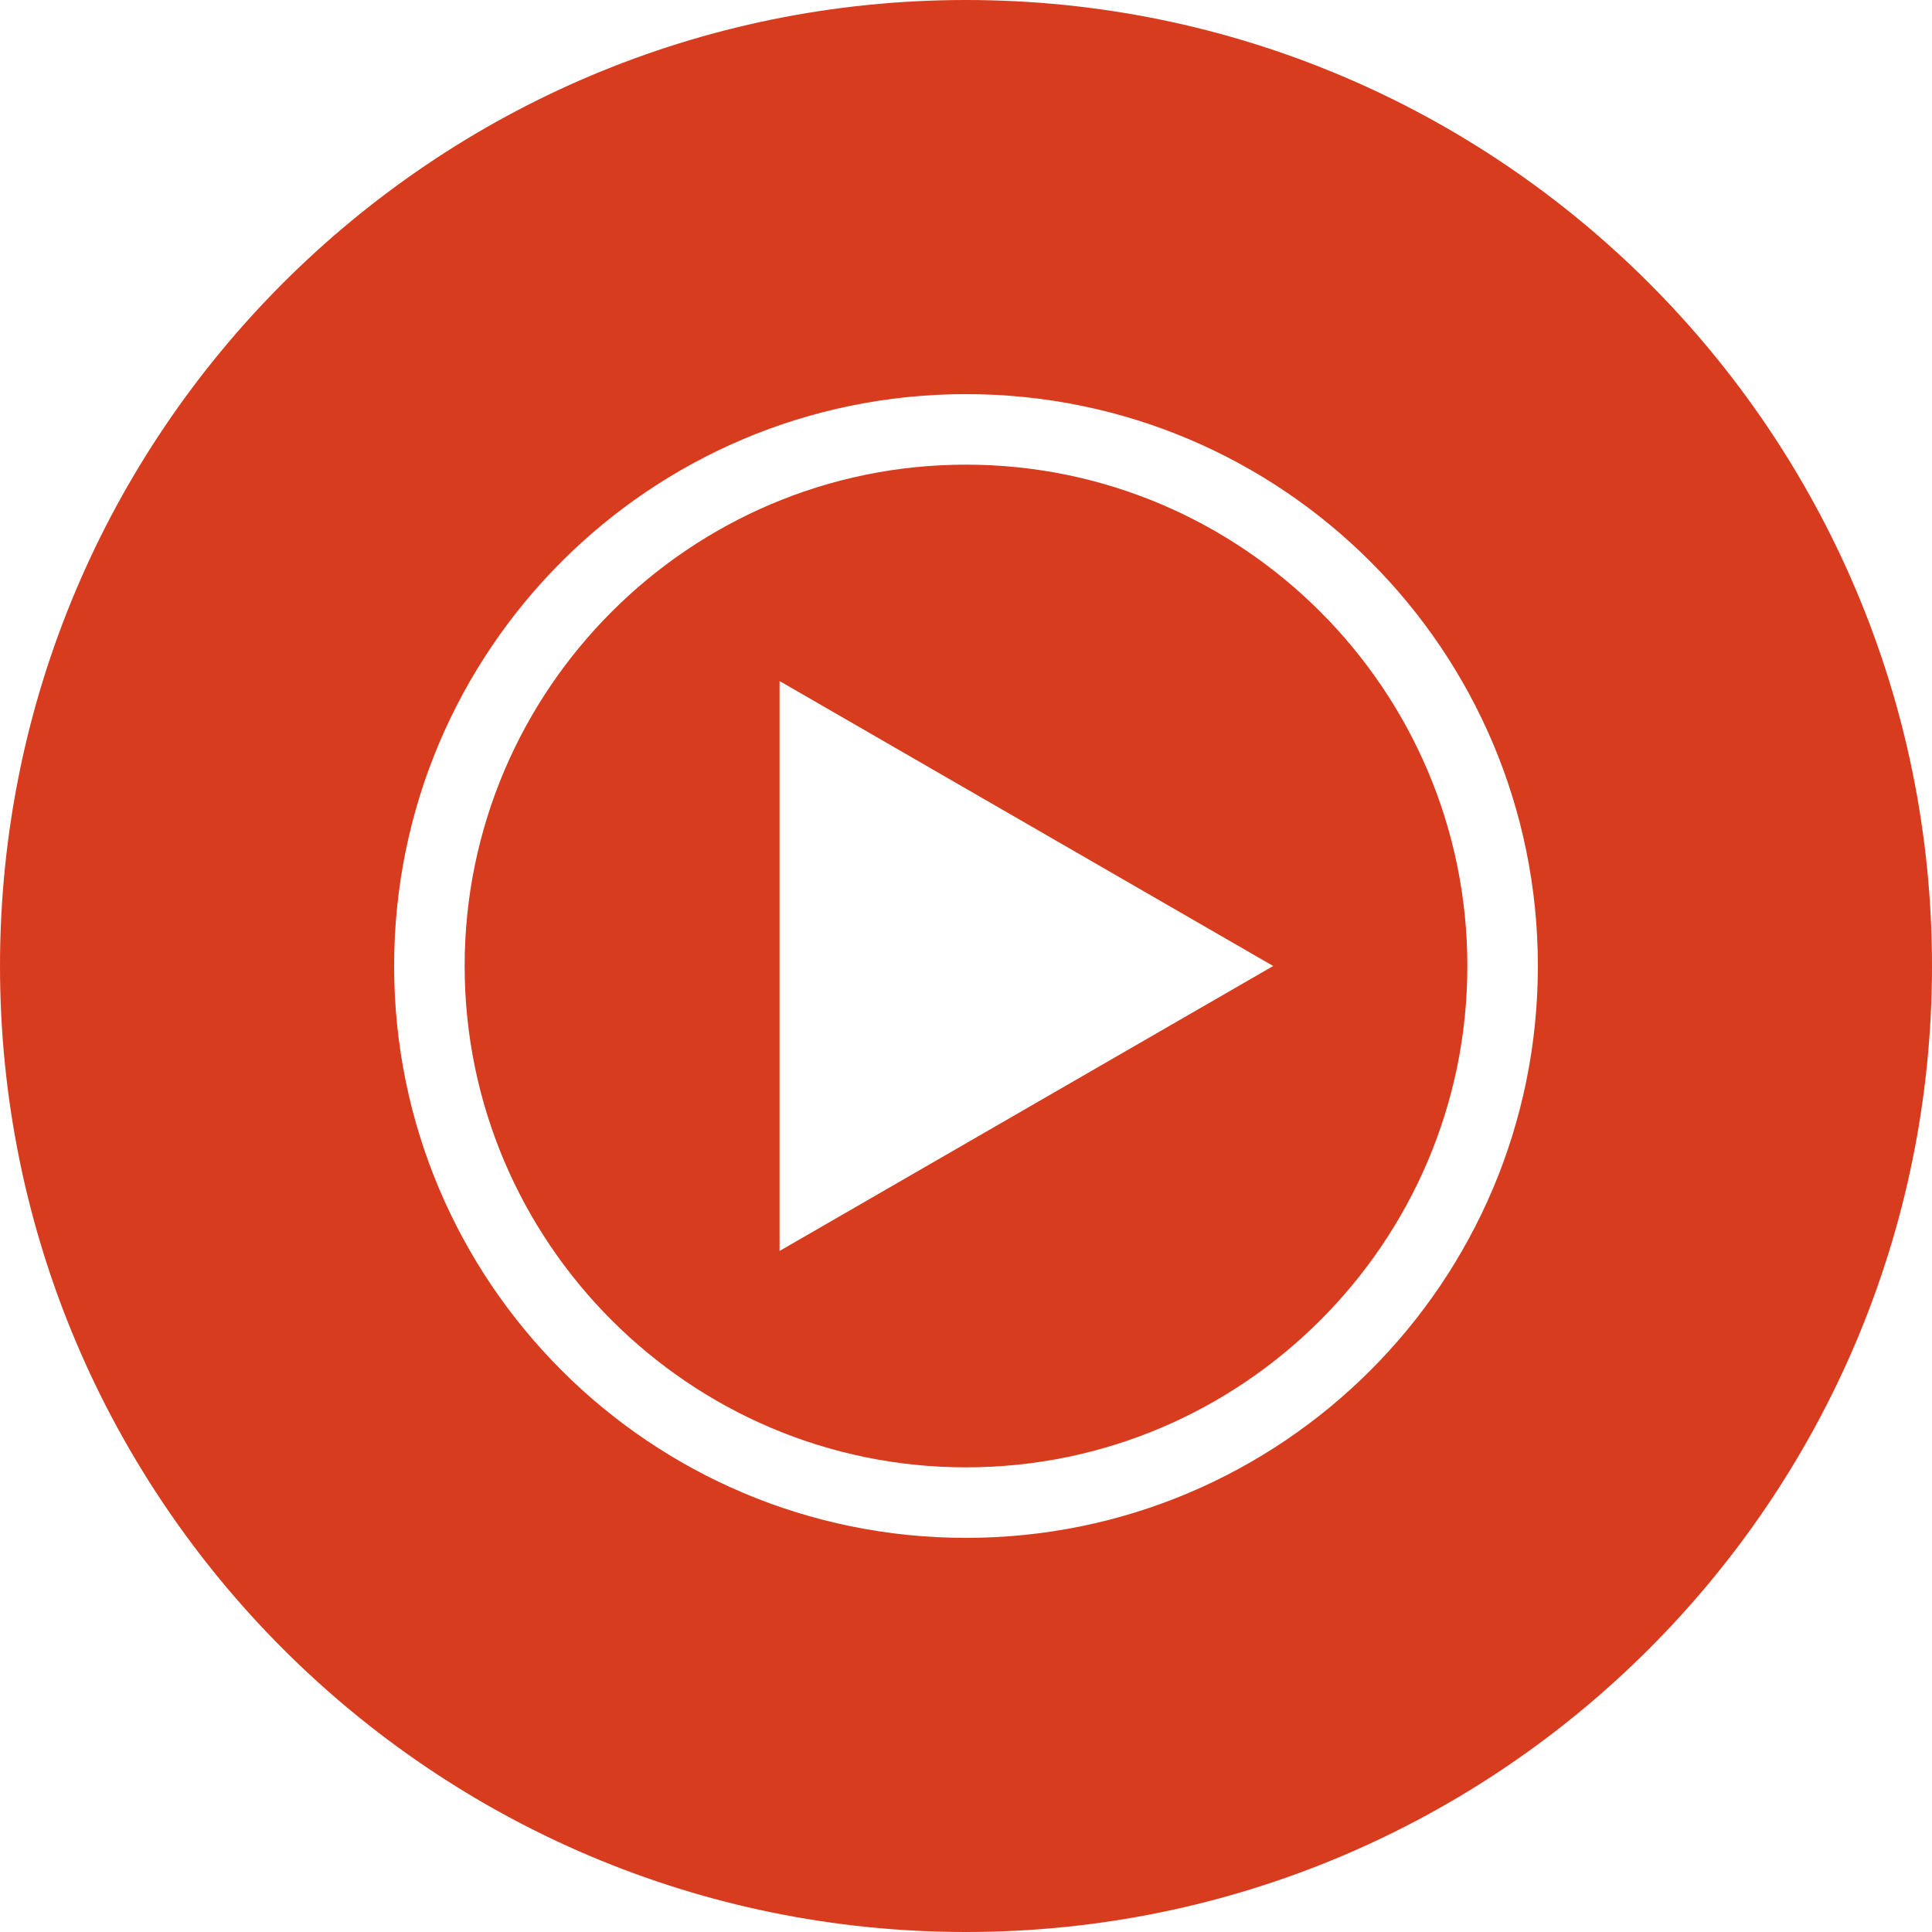 <?xml version="1.0" encoding="UTF-8"?> <svg xmlns="http://www.w3.org/2000/svg" width="24" height="24" viewBox="0 0 24 24" fill="none"><path d="M12 0C5.376 0 0 5.376 0 12C0 18.624 5.376 24 12 24C18.624 24 24 18.624 24 12C24 5.376 18.624 0 12 0ZM12 19.104C8.076 19.104 4.896 15.924 4.896 12C4.896 8.076 8.076 4.896 12 4.896C15.924 4.896 19.104 8.076 19.104 12C19.104 15.924 15.924 19.104 12 19.104ZM12 5.772C8.568 5.772 5.772 8.568 5.772 12C5.772 15.432 8.568 18.228 12 18.228C15.432 18.228 18.228 15.432 18.228 12C18.228 8.568 15.432 5.772 12 5.772ZM9.684 15.54V8.46L15.816 12L9.684 15.54Z" fill="#D83C1E"></path></svg> 